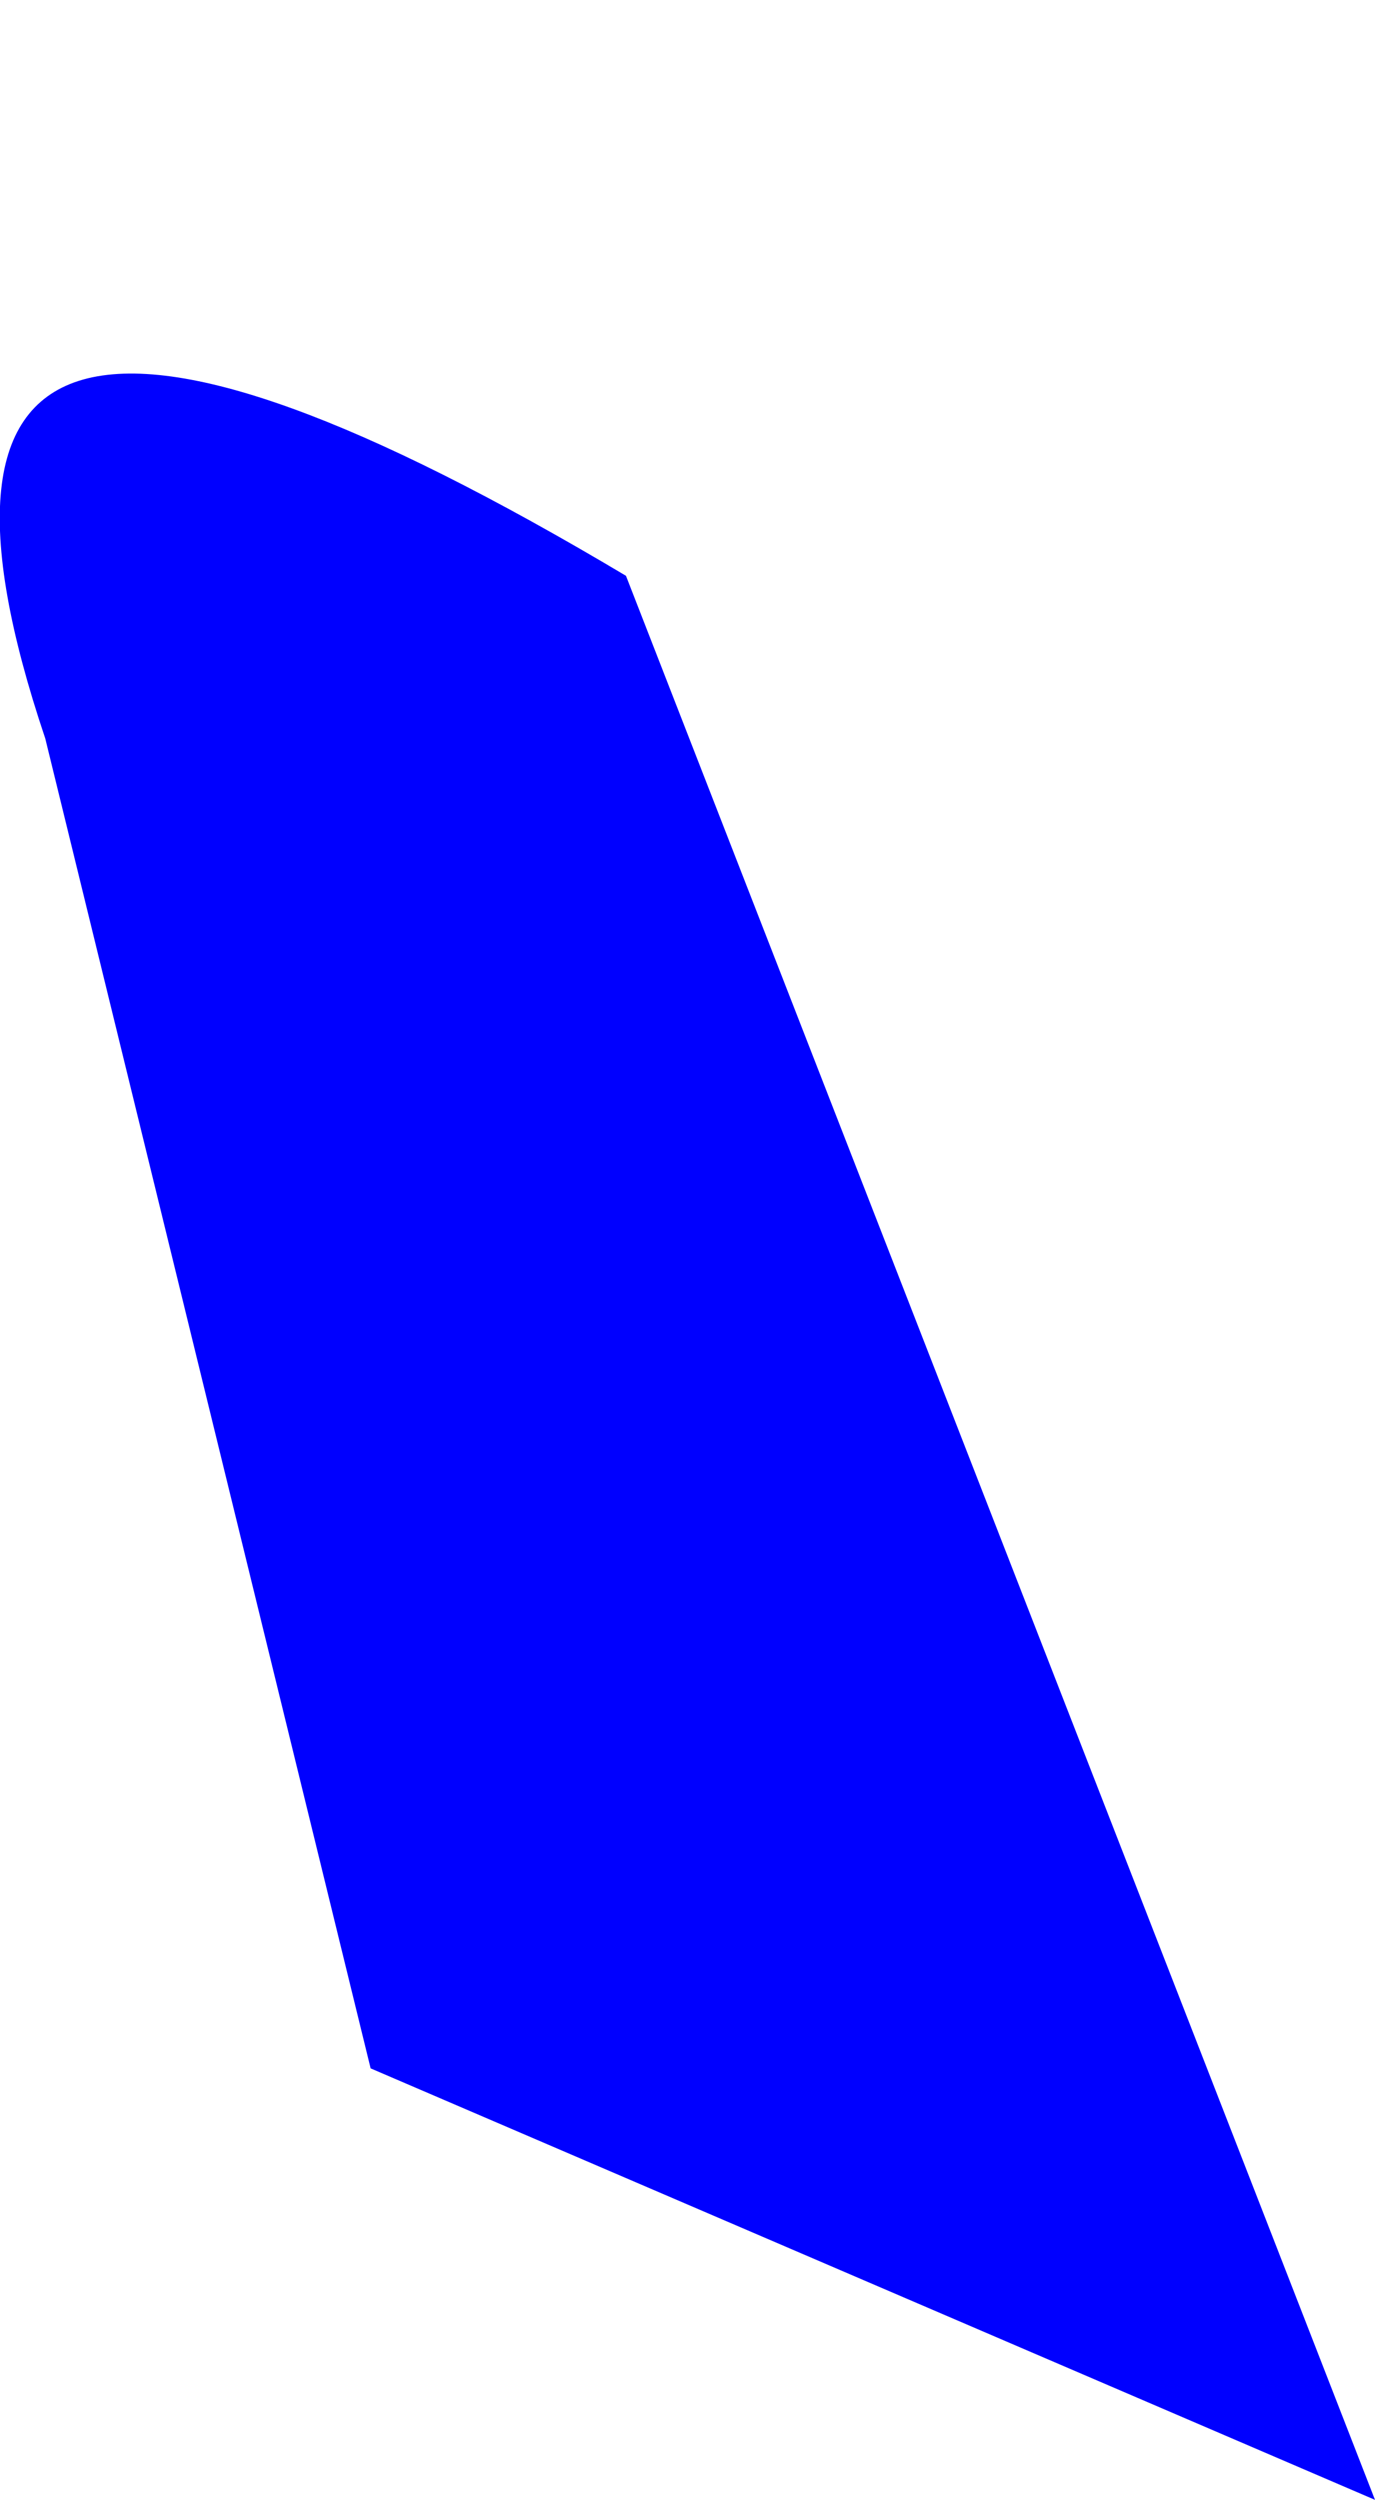 <?xml version="1.0" encoding="UTF-8" standalone="no"?>
<svg xmlns:xlink="http://www.w3.org/1999/xlink" height="176.7px" width="97.2px" xmlns="http://www.w3.org/2000/svg">
  <g transform="matrix(1.0, 0.0, 0.0, 1.0, -305.3, -172.6)">
    <path d="M308.5 224.8 L331.5 318.8 402.5 349.3 349.55 213.3 Q293.35 179.8 308.5 224.8" fill="#0000ff" fill-rule="evenodd" stroke="none">
      <animate attributeName="fill" dur="2s" repeatCount="indefinite" values="#0000ff;#0000ff"/>
      <animate attributeName="fill-opacity" dur="2s" repeatCount="indefinite" values="1.0;1.0"/>
      <animate attributeName="d" dur="2s" repeatCount="indefinite" values="M308.5 224.8 L331.5 318.8 402.5 349.3 349.55 213.3 Q293.35 179.8 308.5 224.8;M308.5 224.8 L331.5 318.8 402.5 349.3 349.55 213.3 Q296.1 126.5 308.5 224.8"/>
    </path>
    <path d="M308.5 224.8 Q293.35 179.8 349.55 213.3 L402.5 349.3 331.5 318.8 308.5 224.8" fill="none" stroke="#000000" stroke-linecap="round" stroke-linejoin="round" stroke-opacity="0.0" stroke-width="1.0">
      <animate attributeName="stroke" dur="2s" repeatCount="indefinite" values="#000000;#000001"/>
      <animate attributeName="stroke-width" dur="2s" repeatCount="indefinite" values="0.0;0.0"/>
      <animate attributeName="fill-opacity" dur="2s" repeatCount="indefinite" values="0.0;0.0"/>
      <animate attributeName="d" dur="2s" repeatCount="indefinite" values="M308.5 224.8 Q293.35 179.8 349.55 213.3 L402.5 349.3 331.5 318.8 308.5 224.8;M308.5 224.8 Q296.1 126.5 349.55 213.3 L402.5 349.3 331.5 318.8 308.5 224.8"/>
    </path>
  </g>
</svg>
